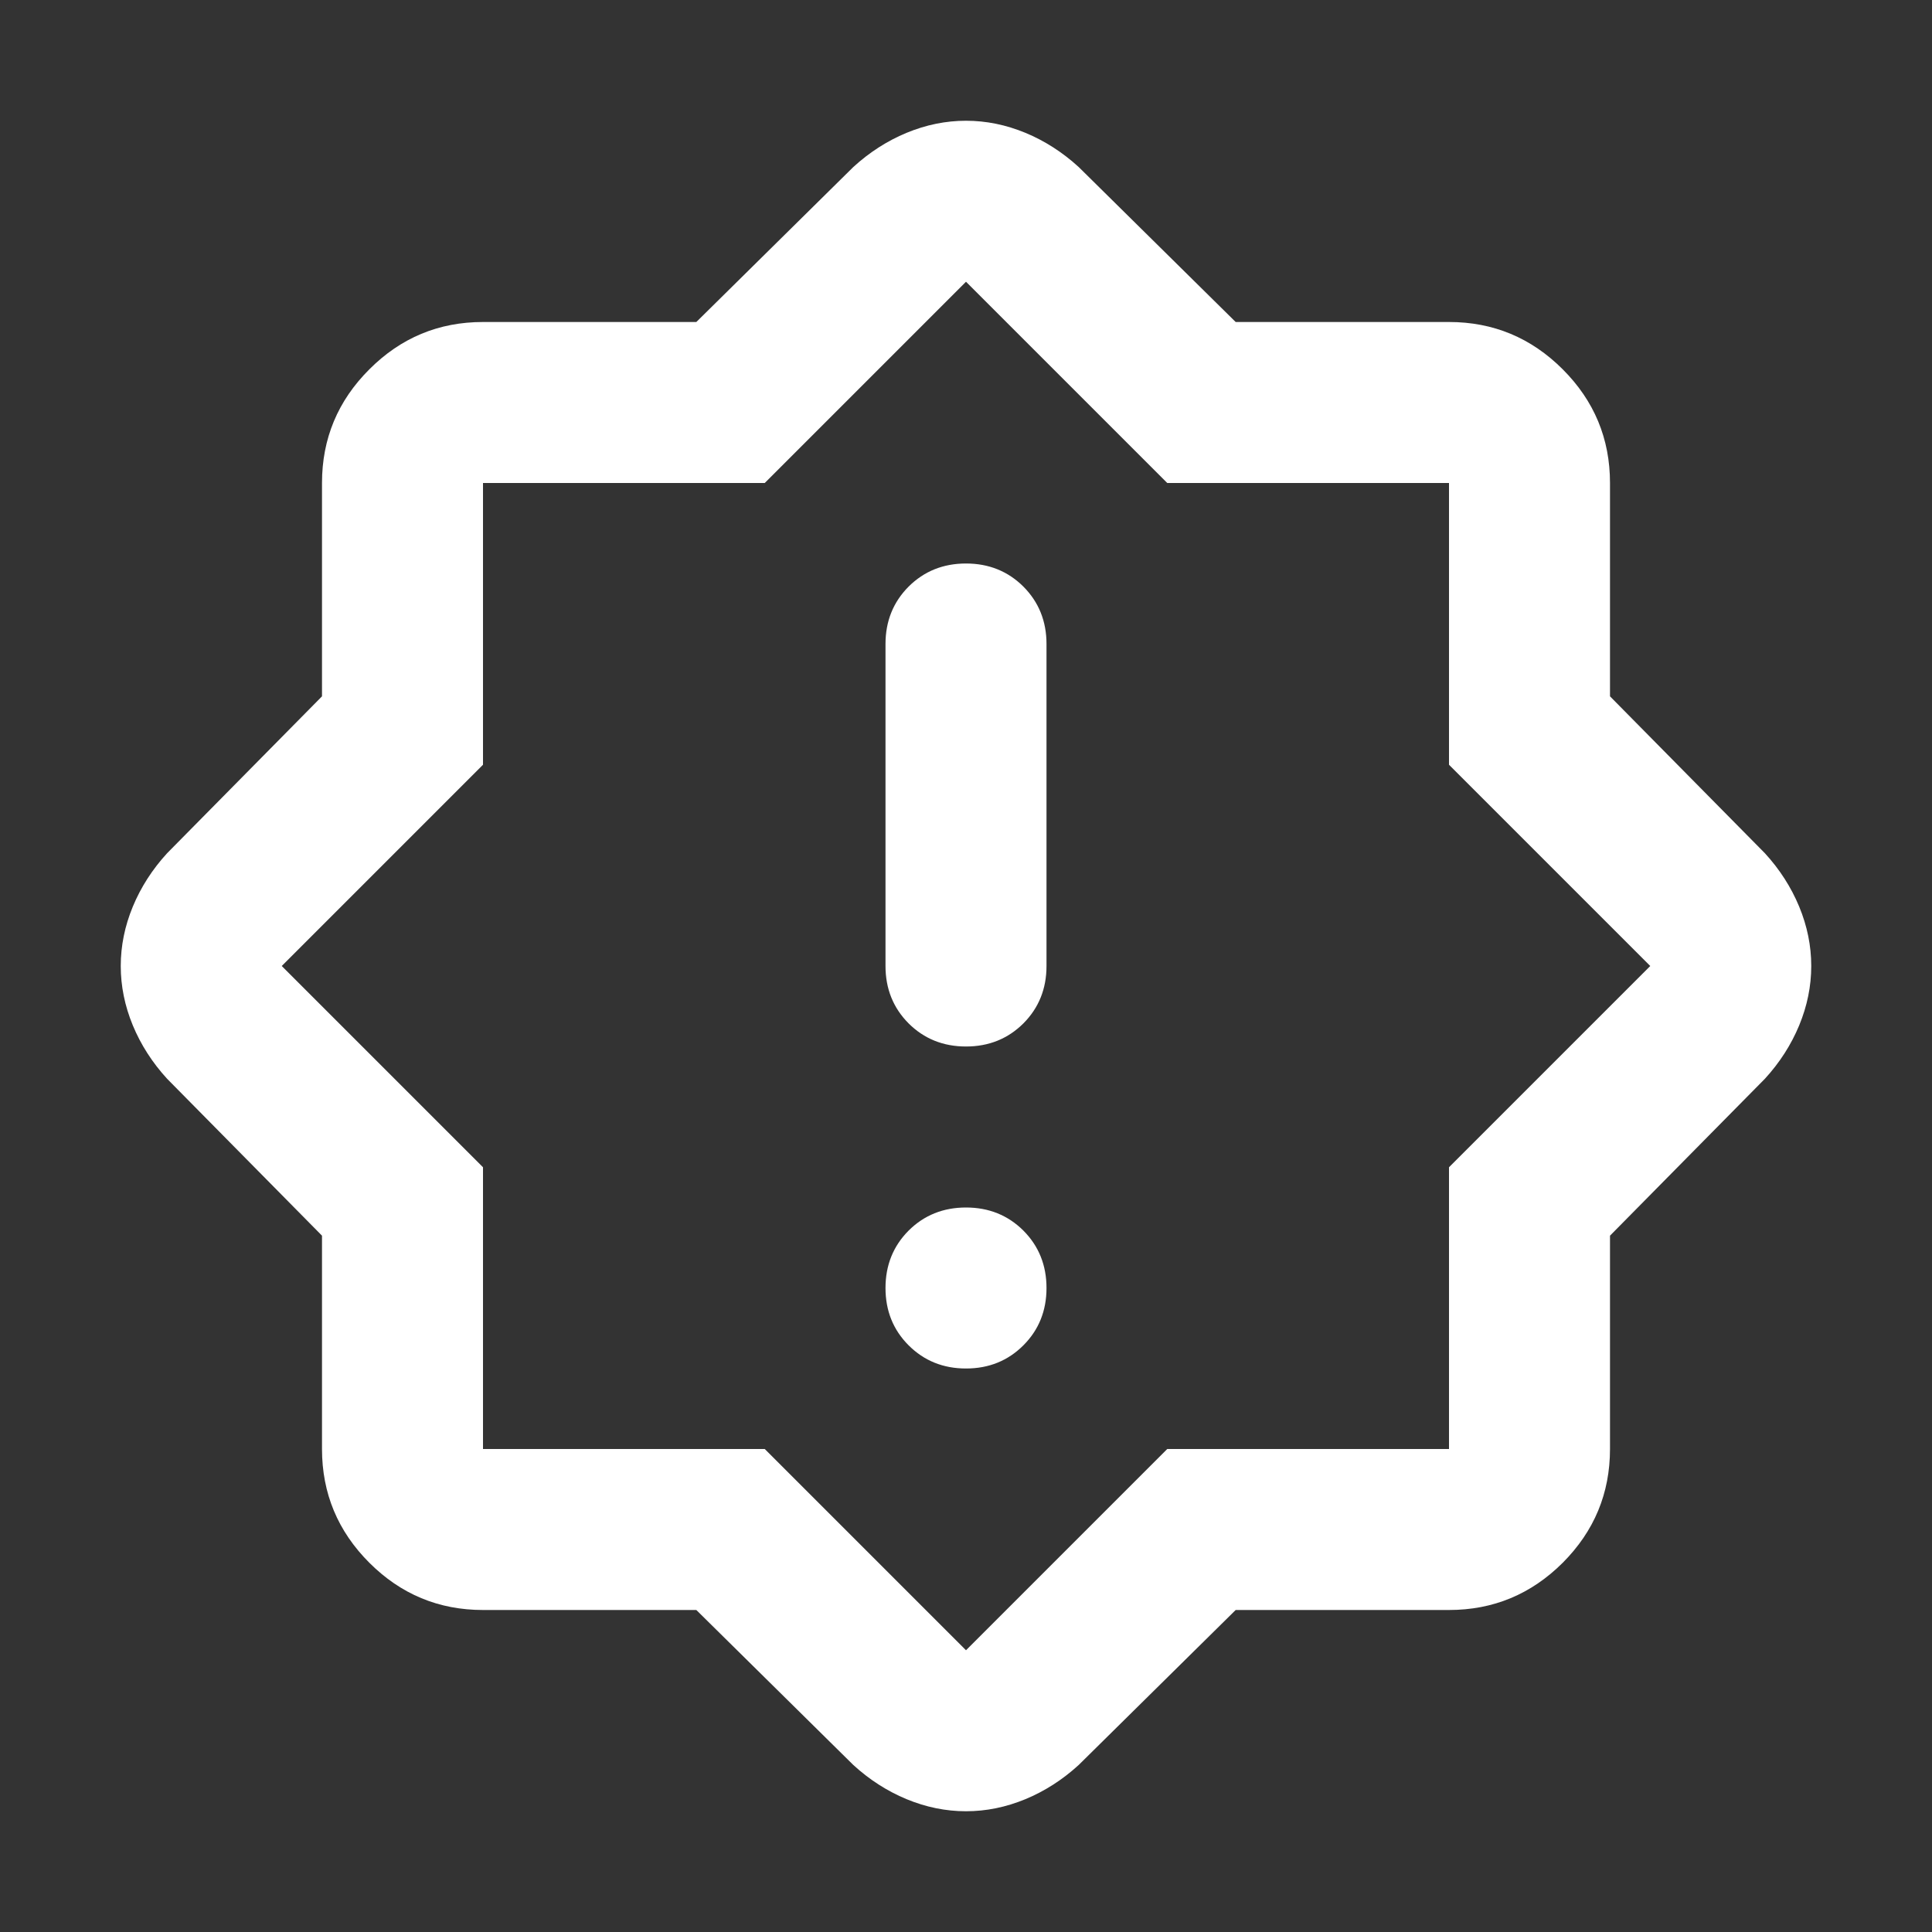 <svg width="24" height="24" viewBox="0 0 24 24" fill="none" xmlns="http://www.w3.org/2000/svg">
<rect x="0" y="0" width="24" height="24" fill="#333333" stroke="none"/>
<path d="M12 17C12.283 17 12.521 16.904 12.713 16.712C12.904 16.521 13 16.283 13 16C13 15.717 12.904 15.479 12.713 15.287C12.521 15.096 12.283 15 12 15C11.717 15 11.479 15.096 11.287 15.287C11.096 15.479 11 15.717 11 16C11 16.283 11.096 16.521 11.287 16.712C11.479 16.904 11.717 17 12 17ZM12 13C12.283 13 12.521 12.904 12.713 12.713C12.904 12.521 13 12.283 13 12V8C13 7.717 12.904 7.479 12.713 7.287C12.521 7.096 12.283 7 12 7C11.717 7 11.479 7.096 11.287 7.287C11.096 7.479 11 7.717 11 8V12C11 12.283 11.096 12.521 11.287 12.713C11.479 12.904 11.717 13 12 13ZM8.65 20H6C5.45 20 4.979 19.804 4.588 19.413C4.196 19.021 4 18.55 4 18V15.35L2.075 13.4C1.892 13.2 1.75 12.979 1.65 12.738C1.55 12.496 1.5 12.25 1.5 12C1.5 11.75 1.55 11.504 1.65 11.262C1.75 11.021 1.892 10.8 2.075 10.6L4 8.65V6C4 5.45 4.196 4.979 4.588 4.588C4.979 4.196 5.45 4 6 4H8.65L10.6 2.075C10.8 1.892 11.021 1.75 11.262 1.65C11.504 1.55 11.75 1.5 12 1.5C12.25 1.5 12.496 1.55 12.738 1.65C12.979 1.75 13.2 1.892 13.4 2.075L15.35 4H18C18.55 4 19.021 4.196 19.413 4.588C19.804 4.979 20 5.45 20 6V8.65L21.925 10.6C22.108 10.8 22.25 11.021 22.35 11.262C22.45 11.504 22.5 11.75 22.5 12C22.5 12.25 22.45 12.496 22.35 12.738C22.25 12.979 22.108 13.2 21.925 13.4L20 15.35V18C20 18.55 19.804 19.021 19.413 19.413C19.021 19.804 18.55 20 18 20H15.35L13.4 21.925C13.2 22.108 12.979 22.25 12.738 22.35C12.496 22.45 12.25 22.5 12 22.5C11.75 22.5 11.504 22.45 11.262 22.35C11.021 22.25 10.8 22.108 10.6 21.925L8.65 20ZM9.5 18L12 20.5L14.5 18H18V14.5L20.5 12L18 9.5V6H14.5L12 3.5L9.5 6H6V9.5L3.5 12L6 14.5V18H9.5Z" fill="white"/>
</svg>
